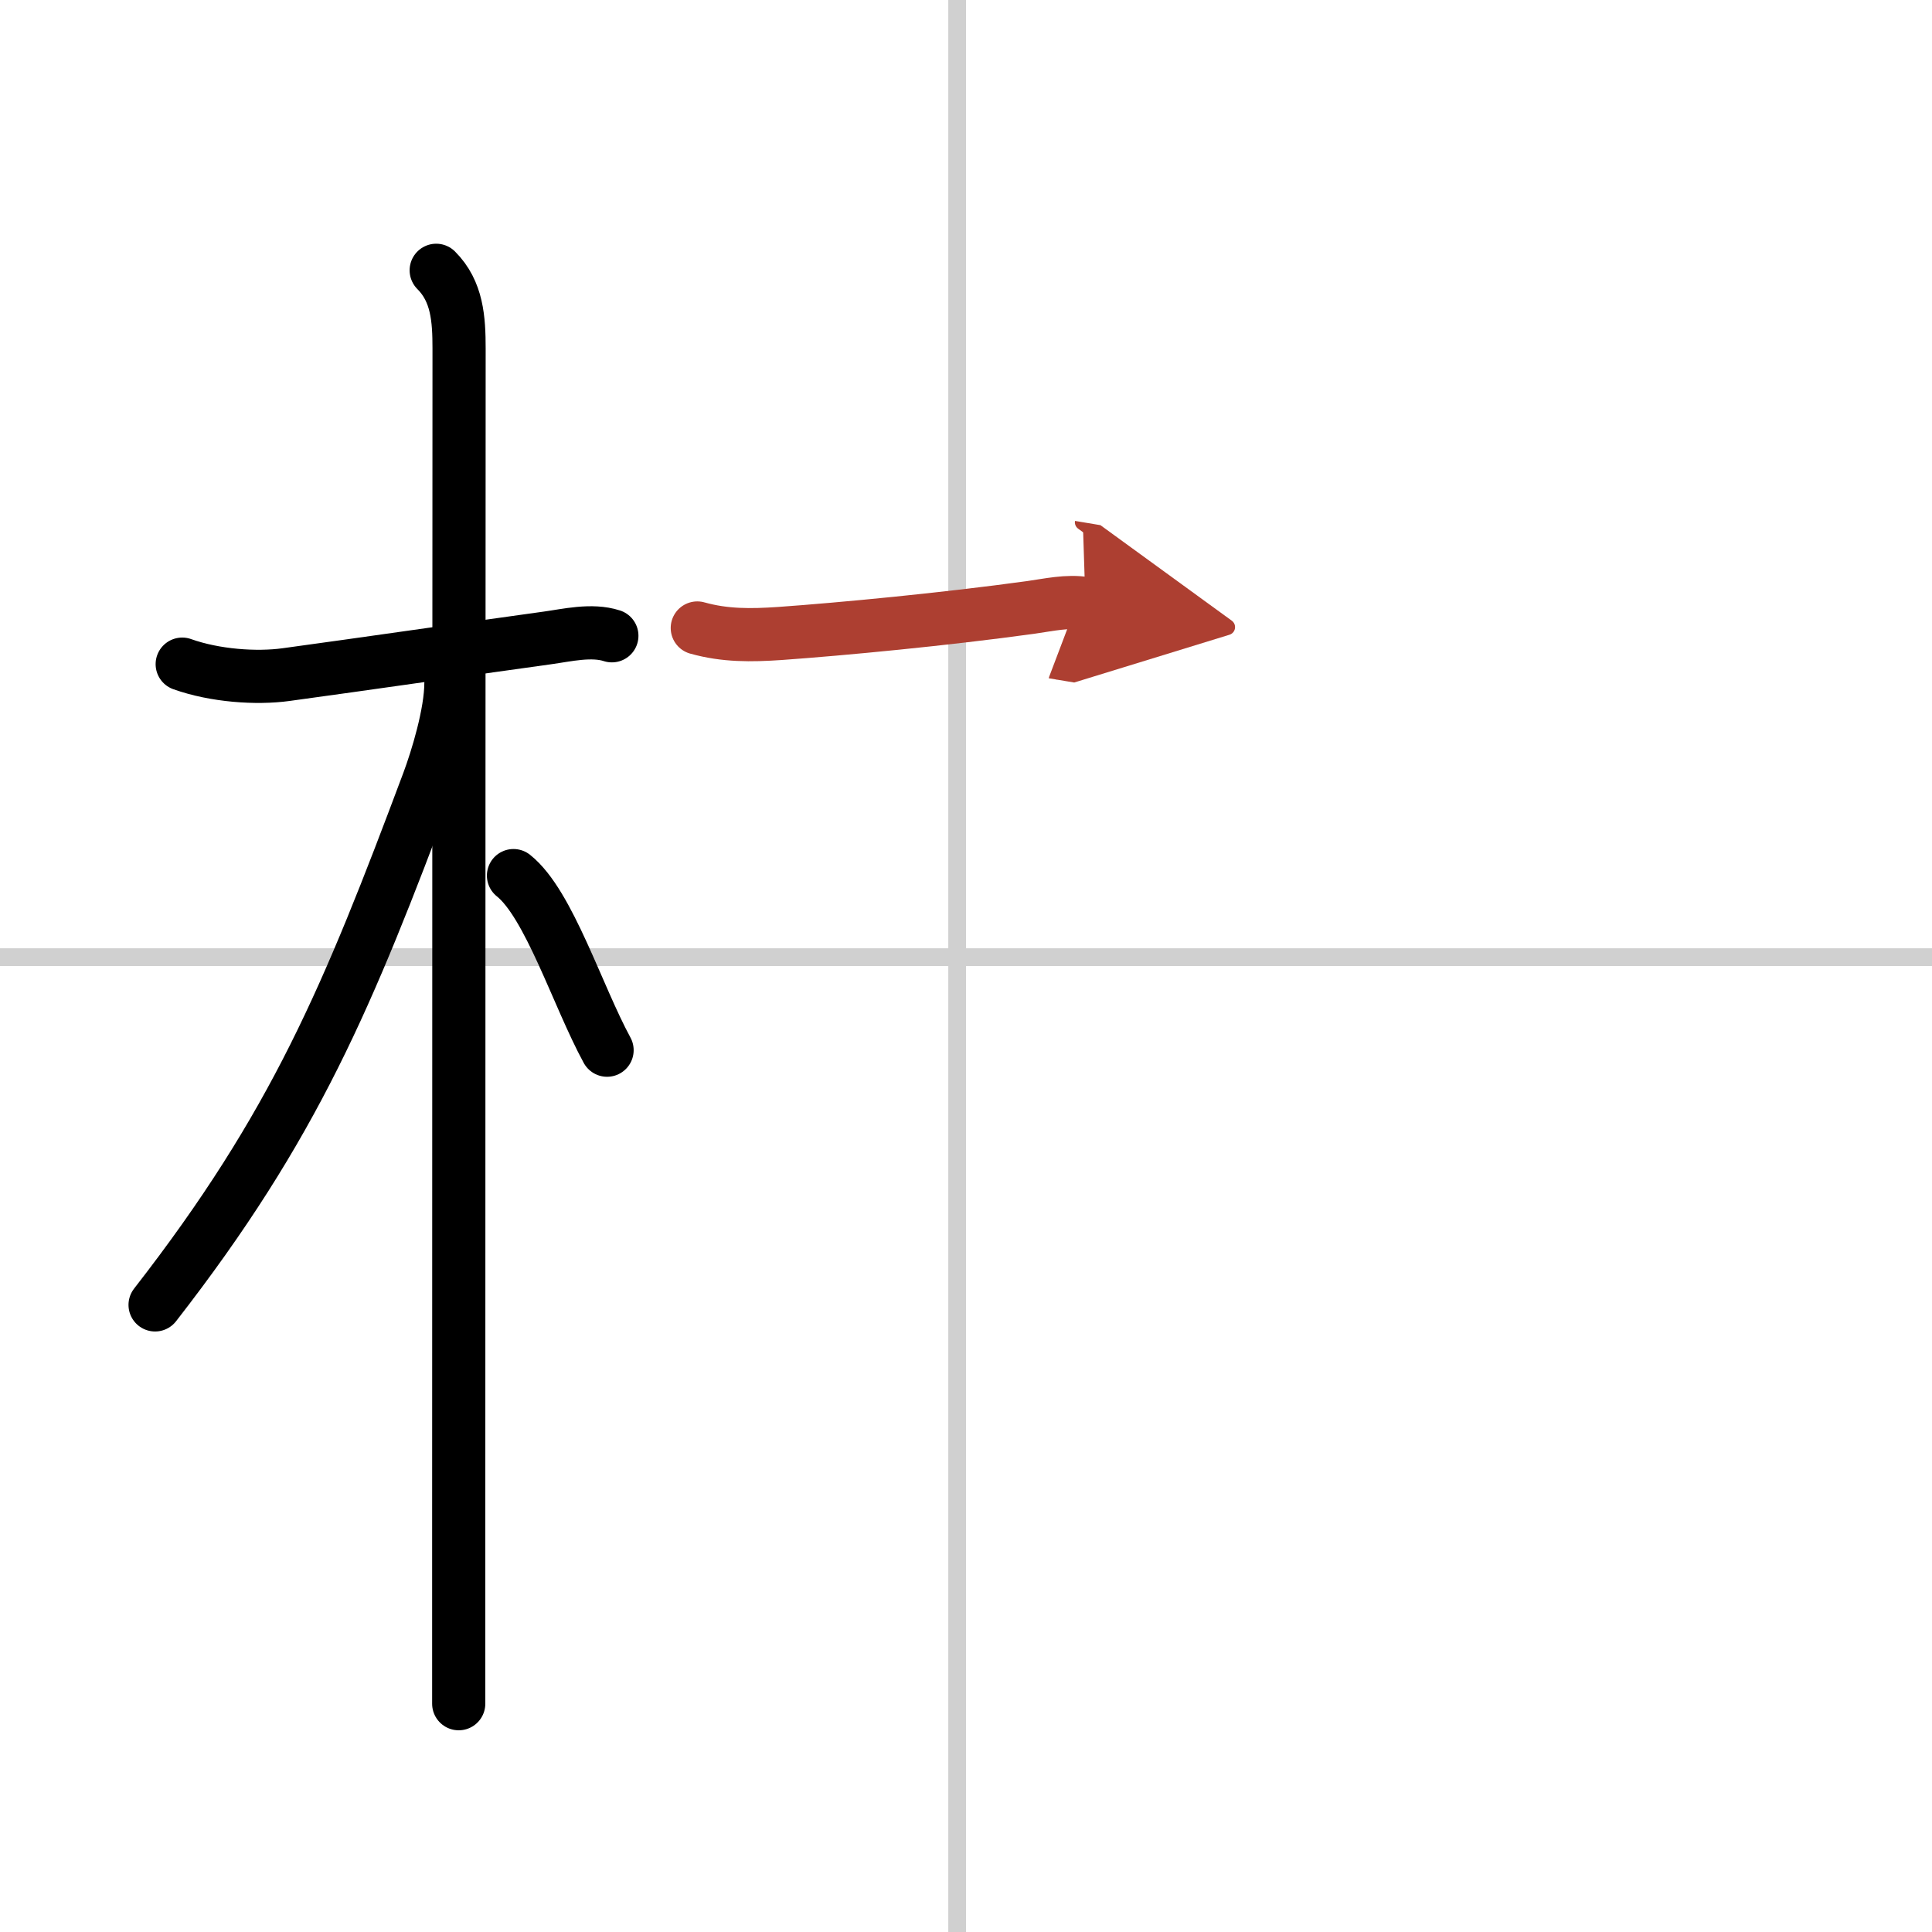 <svg width="400" height="400" viewBox="0 0 109 109" xmlns="http://www.w3.org/2000/svg"><defs><marker id="a" markerWidth="4" orient="auto" refX="1" refY="5" viewBox="0 0 10 10"><polyline points="0 0 10 5 0 10 1 5" fill="#ad3f31" stroke="#ad3f31"/></marker></defs><g fill="none" stroke="#000" stroke-linecap="round" stroke-linejoin="round" stroke-width="3"><rect width="100%" height="100%" fill="#fff" stroke="#fff"/><line x1="54" x2="54" y2="109" stroke="#d0d0d0" stroke-width="1"/><line x2="109" y1="54" y2="54" stroke="#d0d0d0" stroke-width="1"/><path d="m10.28 37.47c1.85 0.66 4.19 0.82 5.86 0.59 4.76-0.65 8.84-1.25 14.75-2.07 1.09-0.15 2.49-0.49 3.63-0.12"/><path d="m24.61 15.25c1.19 1.19 1.29 2.75 1.29 4.42 0 0.77-0.02 46.9-0.02 67.33v9.12"/><path d="m25.44 38.53c0 1.72-0.79 4.29-1.28 5.6-4.52 12.07-7.52 19.35-15.41 29.49"/><path d="m28.97 49.4c2 1.59 3.6 6.76 5.28 9.85"/><path d="m39.34 35.43c1.57 0.44 3.04 0.42 4.66 0.31 3.51-0.25 9.3-0.8 14.15-1.47 1-0.14 2.07-0.39 3.09-0.22" marker-end="url(#a)" stroke="#ad3f31"/></g></svg>

